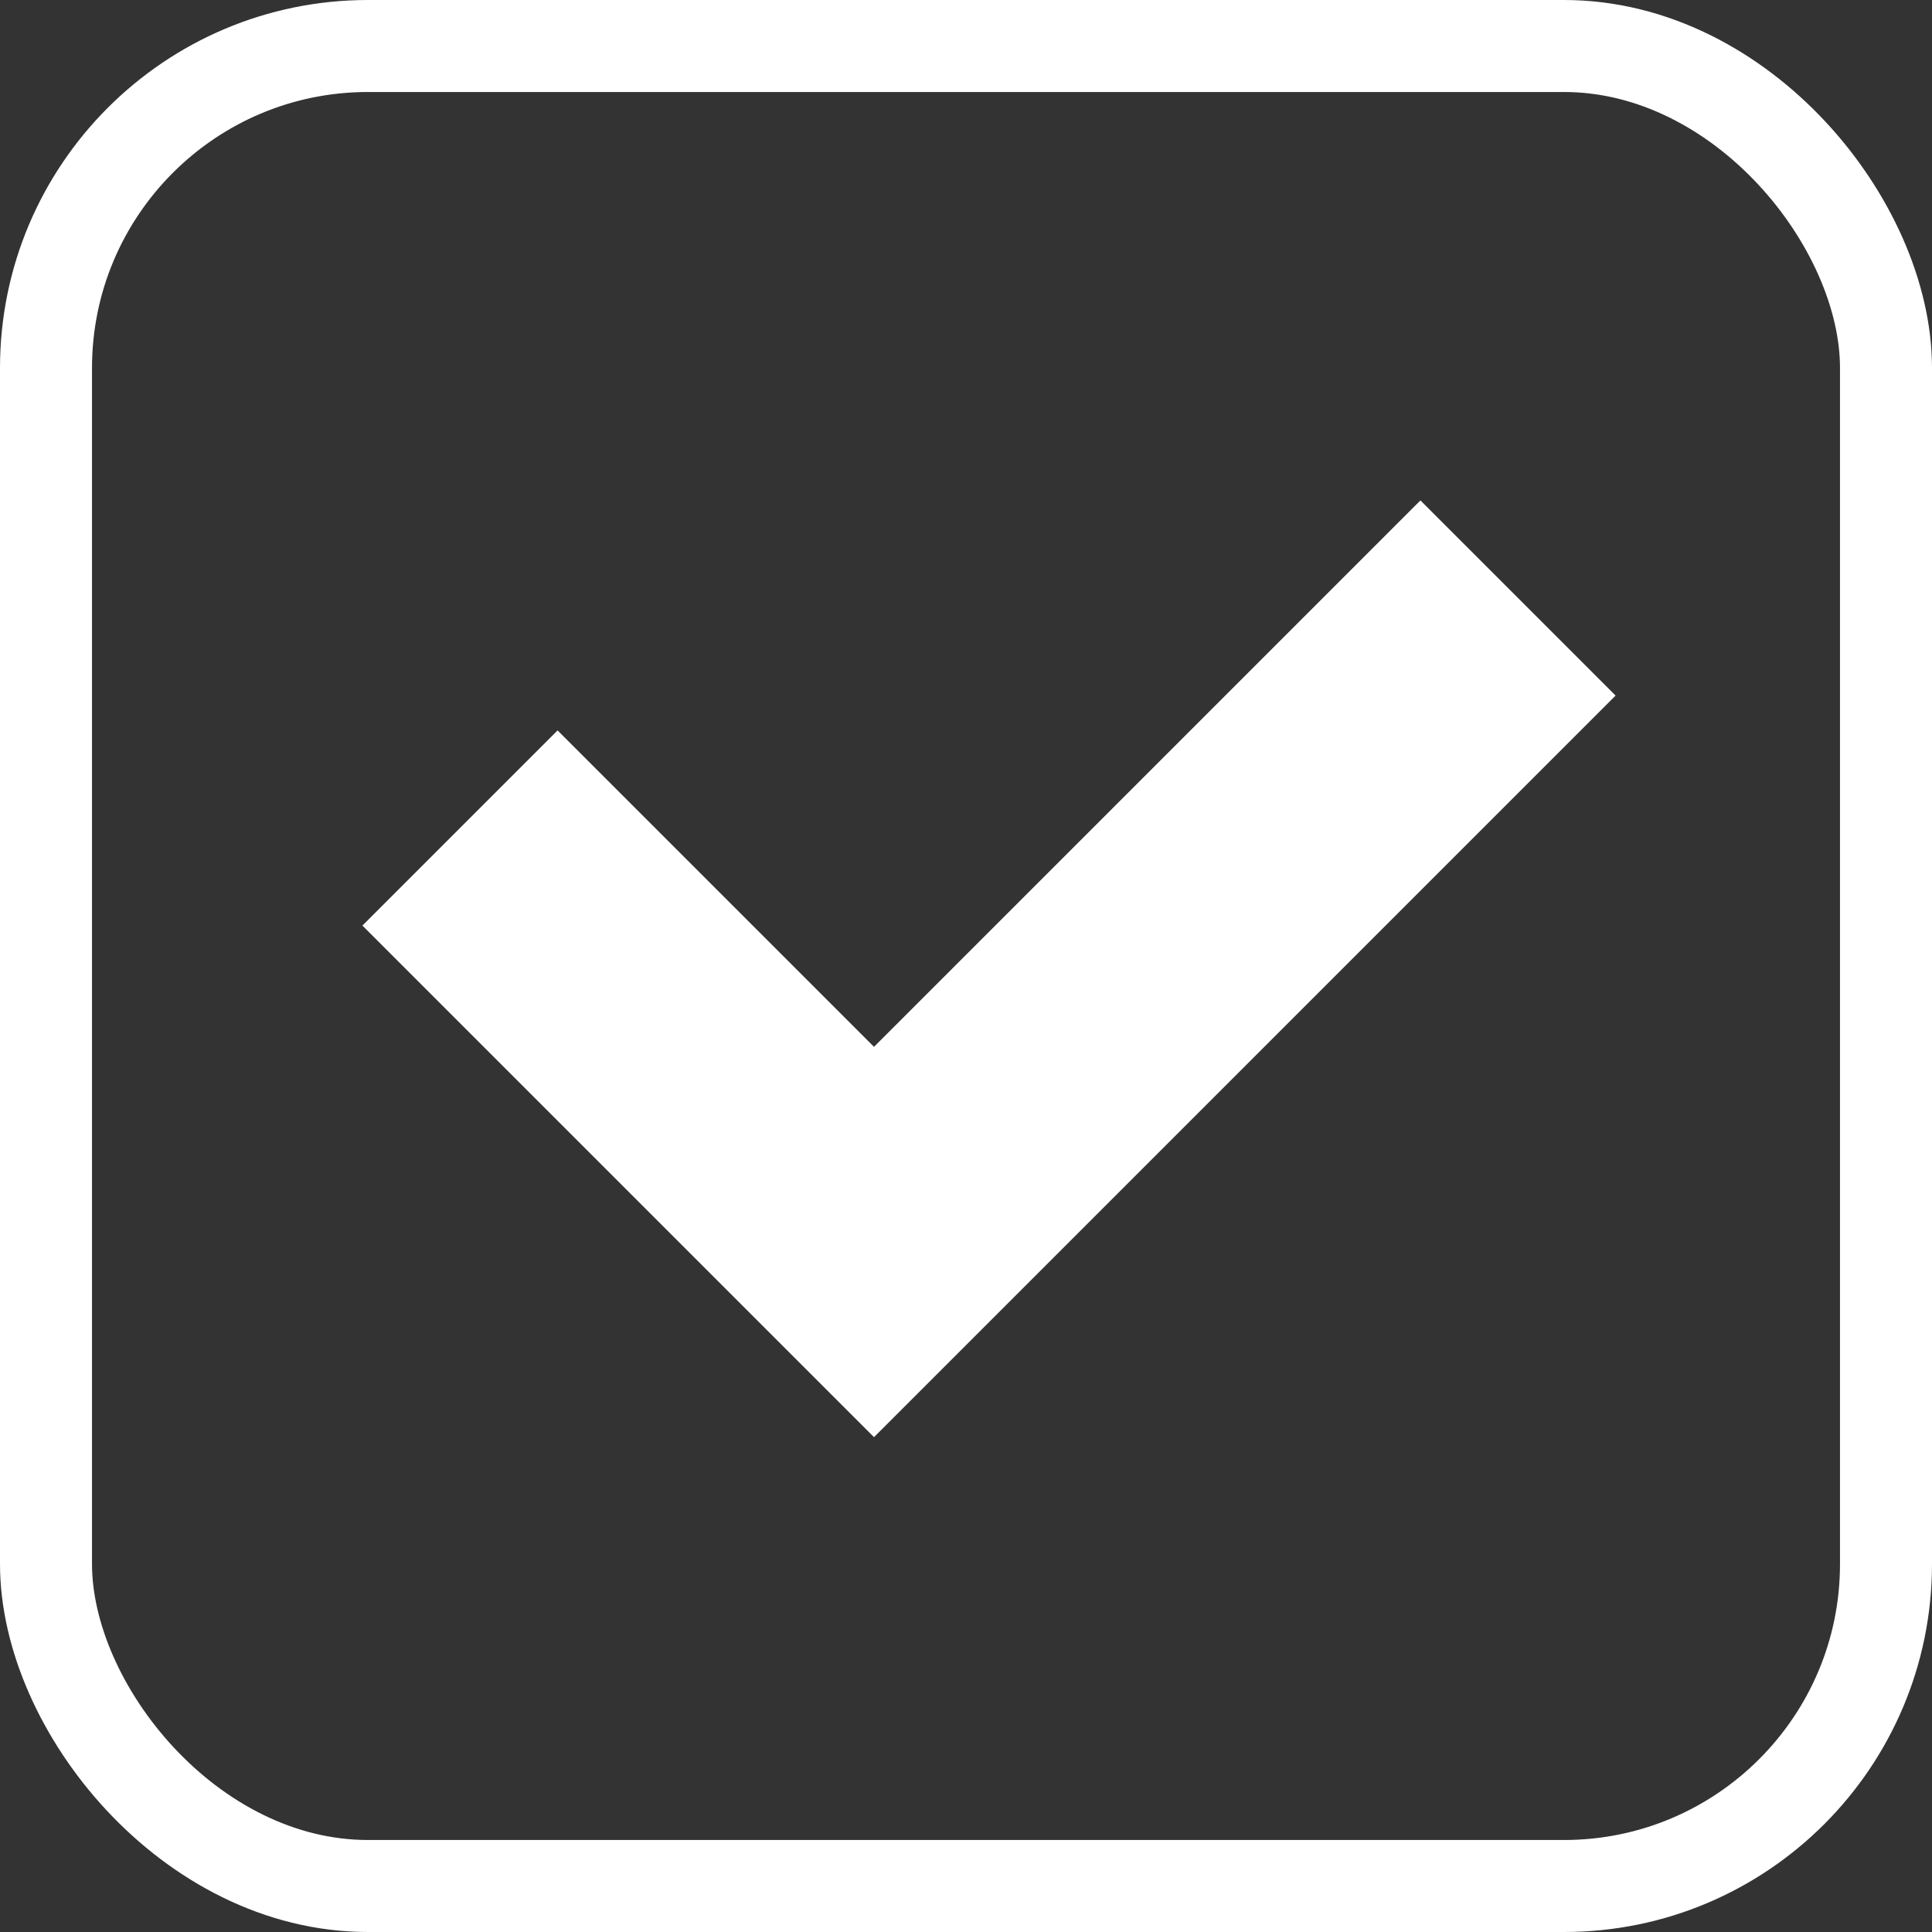 <?xml version="1.0" encoding="UTF-8"?> <svg xmlns="http://www.w3.org/2000/svg" width="21" height="21" viewBox="0 0 21 21" fill="none"><rect x="0" y="0" width="21" height="21" fill="#333333" stroke="none"/> <rect x="0.5" y="0.5" width="20" height="20" rx="3.5" stroke="white"></rect> <path d="M5 9L9.5 13.5L16.5 6.5" stroke="white" stroke-width="3"></path> </svg> 